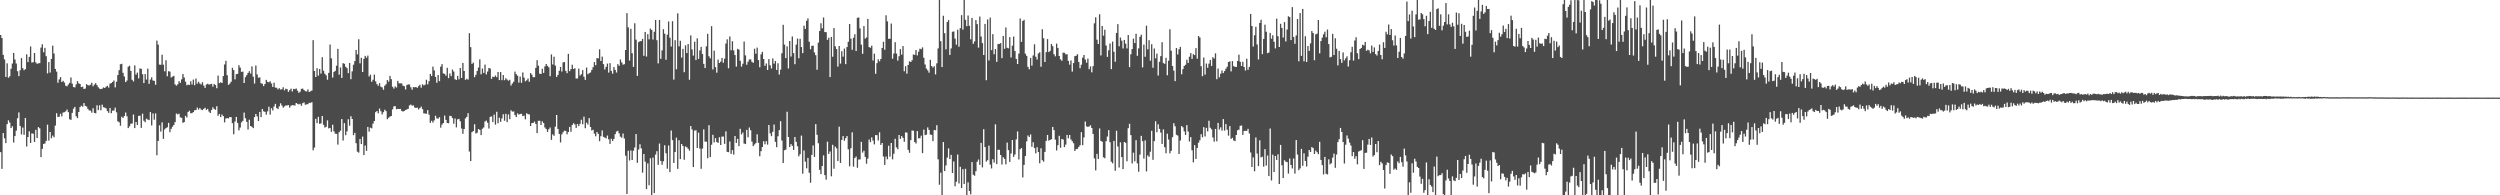 <?xml version="1.0" encoding="UTF-8"?>
<svg xmlns="http://www.w3.org/2000/svg" width="1920" height="150">
  <path d="M0 26.871h1v89.980H0zM1 29.179h1v100.513H1zM2 42.131h1v60.085H2zM3 45.631h1v60.592H3zM4 59.073h1v50.839H4zM5 48.647h1v46.708H5zM6 59.676h1v32.751H6zM7 58.560h1v35.561H7zM8 52.849h1v45.510H8zM9 48.817h1v48.169H9zM10 40.664h1v68.798H10zM11 45.743h1v58.739H11zM12 48.805h1v51.569H12zM13 54.691h1v36.151H13zM14 58.472h1v27.875H14zM15 53.907h1v42.930H15zM16 44.589h1v58.702H16zM17 52.330h1v45.671H17zM18 53.902h1v49.644H18zM19 53.107h1v37.501H19zM20 41.730h1v70.809H20zM21 47.661h1v57.588H21zM22 43.692h1v57.159H22zM23 35.671h1v74.166H23zM24 48.013h1v54.424H24zM25 47.783h1v54.925H25zM26 40.720h1v68.284H26zM27 47.880h1v51.871H27zM28 49.059h1v56.978H28zM29 48.594h1v49.066H29zM30 48.480h1v50.074H30zM31 36.546h1v84.151H31zM32 33.985h1v80.354H32zM33 40.123h1v70.444H33zM34 36.761h1v73.413H34zM35 43.175h1v65.005H35zM36 56.374h1v39.352H36zM37 47.684h1v60.282H37zM38 55.707h1v45.688H38zM39 45.303h1v60.880H39zM40 35.087h1v69.063H40zM41 41.111h1v64.288H41zM42 52.958h1v43.489H42zM43 54.975h1v32.034H43zM44 63.550h1v26.356H44zM45 60.956h1v28.583H45zM46 59.174h1v28.181H46zM47 62.957h1v26.432H47zM48 62.056h1v24.377H48zM49 63.430h1v22.761H49zM50 65.829h1v19.672H50zM51 66.291h1v17.806H51zM52 64.883h1v21.247H52zM53 63.572h1v28.016H53zM54 59.491h1v32.592H54zM55 64.276h1v22.395H55zM56 66.874h1v16.653H56zM57 67.124h1v14.991H57zM58 64.807h1v24.485H58zM59 62.329h1v28.413H59zM60 64.003h1v22.029H60zM61 64.535h1v17.752H61zM62 66.853h1v14.372H62zM63 66.560h1v15.363H63zM64 68.364h1v10.792H64zM65 67.996h1v13.297H65zM66 64.648h1v17.187H66zM67 65.424h1v18.176H67zM68 65.622h1v19.161H68zM69 65.004h1v19.983H69zM70 63.560h1v22.985H70zM71 66.232h1v16.913H71zM72 64.906h1v21.777H72zM73 63.889h1v23.173H73zM74 65.394h1v15.496H74zM75 67.007h1v17.567H75zM76 68.076h1v12.795H76zM77 68.457h1v16.247H77zM78 68.105h1v12.255H78zM79 67.109h1v15.247H79zM80 67.590h1v15.077H80zM81 66.543h1v16.759H81zM82 65.903h1v19.445H82zM83 67.293h1v19.378H83zM84 64.260h1v18.684H84zM85 63.774h1v23.220H85zM86 62.936h1v22.037H86zM87 61.807h1v23.074H87zM88 67.126h1v15.566H88zM89 62.738h1v23.558H89zM90 57.635h1v35.566H90zM91 53.892h1v40.024H91zM92 49.372h1v47.181H92zM93 48.983h1v40.660H93zM94 55.920h1v34.737H94zM95 58.722h1v30.400H95zM96 63.012h1v23.428H96zM97 61.870h1v27.436H97zM98 51.179h1v47.251H98zM99 50.490h1v46.535H99zM100 54.488h1v40.531H100zM101 61.307h1v33.542H101zM102 62.576h1v25.408H102zM103 50.218h1v48.126H103zM104 57.297h1v36.402H104zM105 55.779h1v40.235H105zM106 60.228h1v28.767H106zM107 52.518h1v36.330H107zM108 52.907h1v45.302H108zM109 56.996h1v30.283H109zM110 63.790h1v28.955H110zM111 56.873h1v36.985H111zM112 61.099h1v30.039H112zM113 52.689h1v39.127H113zM114 64.411h1v27.873H114zM115 61.143h1v24.928H115zM116 59.370h1v36.977H116zM117 61.784h1v25.359H117zM118 62.129h1v29.792H118zM119 65.146h1v21.953H119zM120 31.199h1v88.039H120zM121 34.255h1v73.993H121zM122 49.610h1v46.620H122zM123 49.787h1v51.304H123zM124 42.051h1v51.967H124zM125 49.655h1v57.008H125zM126 54.764h1v44.609H126zM127 46.299h1v52.078H127zM128 58.558h1v39.168H128zM129 54.669h1v39.689H129zM130 54.989h1v46.538H130zM131 59.544h1v39.388H131zM132 58.831h1v38.493H132zM133 58.271h1v37.730H133zM134 64.839h1v28.955H134zM135 65.802h1v21.413H135zM136 64.782h1v23.055H136zM137 62.375h1v24.938H137zM138 63.657h1v26.462H138zM139 60.908h1v29.620H139zM140 56.814h1v37.565H140zM141 59.561h1v34.202H141zM142 62.721h1v26.287H142zM143 65.465h1v24.767H143zM144 64.969h1v20.990H144zM145 65.214h1v19.813H145zM146 62.405h1v24.572H146zM147 64.864h1v22.047H147zM148 61.152h1v24.912H148zM149 65.453h1v19.204H149zM150 60.308h1v24.248H150zM151 64.228h1v18.423H151zM152 62.781h1v21.385H152zM153 64.128h1v18.884H153zM154 64.883h1v19.312H154zM155 63.123h1v21.480H155zM156 65.722h1v17.865H156zM157 67.487h1v15.238H157zM158 64.922h1v19.519H158zM159 64.284h1v19.324H159zM160 64.918h1v20.811H160zM161 64.652h1v22.146H161zM162 64.430h1v20.026H162zM163 66.549h1v15.902H163zM164 64.451h1v19.200H164zM165 65.269h1v19.074H165zM166 67.726h1v13.873H166zM167 58.050h1v30.905H167zM168 63.832h1v23.658H168zM169 63.162h1v26.790H169zM170 63.765h1v24.207H170zM171 58.421h1v30.760H171zM172 49.490h1v44.536H172zM173 46.685h1v44.297H173zM174 57.774h1v33.027H174zM175 65.172h1v25.783H175zM176 64.215h1v25.660H176zM177 62.787h1v27.230H177zM178 52.075h1v42.549H178zM179 53.836h1v49.269H179zM180 60.928h1v32.407H180zM181 56.931h1v32.889H181zM182 56.669h1v37.747H182zM183 50.057h1v50.069H183zM184 51.896h1v46.115H184zM185 55.186h1v38.779H185zM186 54.975h1v37.846H186zM187 63.727h1v22.726H187zM188 59.280h1v31.558H188zM189 57.686h1v35.921H189zM190 56.023h1v43.474H190zM191 54.671h1v37.295H191zM192 56.483h1v40.275H192zM193 50.986h1v46.374H193zM194 58.904h1v39.498H194zM195 64.129h1v25.819H195zM196 50.356h1v37.182H196zM197 57.189h1v32.206H197zM198 59.701h1v33.280H198zM199 59.401h1v26.547H199zM200 63.954h1v25.984H200zM201 64.313h1v19.388H201zM202 66.103h1v19.392H202zM203 64.533h1v21.395H203zM204 61.324h1v26.729H204zM205 62.891h1v22.675H205zM206 63.212h1v18.748H206zM207 62.413h1v25.611H207zM208 64.154h1v18.921H208zM209 66.770h1v18.070H209zM210 63.548h1v18.242H210zM211 67.278h1v12.513H211zM212 67.368h1v15.642H212zM213 68.662h1v15.157H213zM214 67.741h1v13.991H214zM215 68.773h1v10.608H215zM216 68.539h1v12.454H216zM217 67.001h1v15.678H217zM218 69.382h1v12.350H218zM219 68.072h1v12.925H219zM220 68.440h1v12.582H220zM221 70.535h1v10.181H221zM222 69.217h1v13.487H222zM223 68.068h1v13.189H223zM224 70.246h1v10.470H224zM225 68.254h1v12.654H225zM226 68.487h1v12.541H226zM227 67.935h1v11.157H227zM228 69.579h1v10.130H228zM229 71.295h1v8.916H229zM230 70.404h1v9.313H230zM231 68.216h1v13.036H231zM232 68.067h1v11.181H232zM233 69.100h1v9.519H233zM234 70.058h1v10.398H234zM235 70.197h1v9.964H235zM236 68.633h1v11.330H236zM237 70.664h1v8.285H237zM238 70.098h1v8.955H238zM239 69.512h1v8.935H239zM240 30.797h1v84.649H240zM241 54.484h1v58.872H241zM242 59.140h1v32.170H242zM243 52.381h1v42.211H243zM244 58.112h1v31.622H244zM245 53.011h1v42.109H245zM246 56.509h1v38.279H246zM247 43.944h1v45.137H247zM248 54.342h1v41.497H248zM249 56.643h1v41.315H249zM250 57.863h1v39.527H250zM251 61.238h1v31.205H251zM252 55.971h1v42.664H252zM253 34.214h1v64.035H253zM254 44.778h1v56.446H254zM255 59.552h1v36.263H255zM256 55.243h1v45.622H256zM257 54.428h1v48.217H257zM258 50.441h1v52.348H258zM259 37.550h1v73.525H259zM260 57.327h1v44.248H260zM261 51.752h1v48.619H261zM262 59.829h1v31.602H262zM263 48.498h1v59.426H263zM264 48.986h1v45.567H264zM265 51.270h1v52.583H265zM266 52.366h1v48.572H266zM267 56.175h1v35.434H267zM268 48.384h1v48.121H268zM269 60.823h1v28.407H269zM270 54.772h1v36.643H270zM271 49.724h1v54.089H271zM272 46.955h1v55.072H272zM273 38.357h1v71.615H273zM274 41.707h1v74.763H274zM275 30.144h1v87.050H275zM276 48.639h1v58.114H276zM277 44.378h1v66.268H277zM278 55.274h1v49.637H278zM279 45.171h1v73.903H279zM280 42.912h1v68.873H280zM281 44.316h1v71.567H281zM282 42.726h1v54.737H282zM283 58.735h1v42.403H283zM284 57.330h1v40.712H284zM285 62.810h1v35.772H285zM286 61.256h1v33.692H286zM287 57.269h1v35.642H287zM288 62.459h1v23.727H288zM289 64.580h1v20.673H289zM290 65.875h1v21.169H290zM291 63.822h1v19.603H291zM292 66.569h1v18.883H292zM293 67.123h1v20.739H293zM294 68.916h1v17.263H294zM295 65.813h1v18.471H295zM296 64.673h1v20.676H296zM297 61.483h1v30.064H297zM298 62.703h1v27.722H298zM299 58.259h1v31.345H299zM300 60.810h1v28.294H300zM301 66.615h1v17.384H301zM302 68.054h1v13.709H302zM303 66.357h1v15.123H303zM304 67.251h1v16.687H304zM305 62.124h1v21.500H305zM306 63.973h1v19.812H306zM307 63.983h1v19.651H307zM308 64.075h1v21.086H308zM309 65.808h1v19.914H309zM310 66.215h1v18.970H310zM311 68.685h1v15.864H311zM312 65.326h1v18.691H312zM313 64.752h1v18.816H313zM314 64.930h1v16.084H314zM315 67.032h1v13.252H315zM316 68.882h1v12.260H316zM317 66.845h1v14.093H317zM318 67.048h1v15.546H318zM319 66.763h1v16.159H319zM320 67.498h1v15.139H320zM321 66.147h1v17.924H321zM322 65.055h1v17.917H322zM323 67.342h1v14.503H323zM324 64.691h1v19.121H324zM325 65.564h1v21.493H325zM326 65.001h1v22.185H326zM327 61.228h1v26.162H327zM328 64.751h1v19.848H328zM329 62.343h1v25.651H329zM330 56.758h1v37.538H330zM331 58.402h1v34.343H331zM332 51.151h1v42.996H332zM333 54.059h1v38.419H333zM334 59.038h1v29.824H334zM335 63.562h1v27.364H335zM336 57.583h1v33.536H336zM337 62.306h1v27.690H337zM338 51.207h1v46.845H338zM339 49.250h1v46.377H339zM340 56.350h1v38.121H340zM341 56.739h1v32.060H341zM342 58.089h1v34.000H342zM343 52.089h1v42.366H343zM344 59.987h1v34.676H344zM345 56.415h1v32.507H345zM346 58.469h1v30.705H346zM347 53.388h1v37.262H347zM348 54.913h1v40.114H348zM349 60.852h1v30.206H349zM350 61.432h1v36.395H350zM351 58.277h1v33.404H351zM352 60.920h1v30.361H352zM353 52.248h1v40.949H353zM354 59.828h1v38.872H354zM355 48.332h1v54.450H355zM356 54.517h1v44.551H356zM357 61.319h1v29.642H357zM358 60.541h1v29.248H358zM359 61.197h1v25.726H359zM360 25.472h1v90.895H360zM361 36.191h1v87.518H361zM362 49.063h1v52.472H362zM363 48.071h1v52.581H363zM364 59.304h1v36.115H364zM365 57.424h1v45.105H365zM366 54.457h1v47.457H366zM367 51.842h1v47.213H367zM368 45.569h1v54.220H368zM369 57.100h1v46.693H369zM370 52.620h1v46.261H370zM371 55.996h1v41.902H371zM372 49.626h1v43.730H372zM373 57.129h1v35.515H373zM374 54.928h1v39.329H374zM375 52.192h1v46.531H375zM376 52.690h1v37.059H376zM377 60.589h1v28.824H377zM378 58.880h1v34.886H378zM379 59.183h1v28.844H379zM380 58.026h1v37.711H380zM381 59.282h1v26.570H381zM382 55.289h1v39.365H382zM383 61.473h1v28.955H383zM384 55.325h1v38.265H384zM385 61.611h1v29.334H385zM386 57.598h1v30.138H386zM387 61.606h1v31.106H387zM388 60.089h1v27.348H388zM389 61.117h1v32.666H389zM390 62.015h1v25.849H390zM391 61.308h1v30.249H391zM392 65.677h1v19.043H392zM393 64.098h1v21.637H393zM394 62.788h1v22.827H394zM395 54.997h1v33.363H395zM396 56.973h1v32.929H396zM397 58.142h1v28.948H397zM398 63.426h1v24.643H398zM399 58.844h1v28.654H399zM400 63.589h1v23.787H400zM401 55.678h1v33.517H401zM402 59.608h1v29.187H402zM403 62.449h1v29.180H403zM404 61.698h1v25.307H404zM405 60.289h1v27.361H405zM406 62.752h1v25.146H406zM407 56.137h1v40.613H407zM408 57.336h1v37.183H408zM409 59.360h1v35.038H409zM410 59.239h1v34.132H410zM411 52.104h1v43.070H411zM412 46.213h1v56.050H412zM413 50.443h1v42.355H413zM414 56.574h1v36.153H414zM415 56.819h1v39.133H415zM416 52.844h1v40.355H416zM417 56.018h1v38.481H417zM418 51.005h1v46.916H418zM419 49.151h1v49.972H419zM420 50.588h1v50.715H420zM421 51.704h1v47.548H421zM422 58.504h1v39.442H422zM423 41.786h1v65.615H423zM424 49.502h1v53.704H424zM425 43.563h1v60.713H425zM426 50.366h1v46.911H426zM427 59.101h1v29.195H427zM428 57.550h1v41.459H428zM429 54.377h1v48.488H429zM430 51.410h1v57.994H430zM431 54.940h1v48.282H431zM432 47.930h1v53.594H432zM433 47.616h1v52.735H433zM434 54.420h1v46.123H434zM435 56.234h1v46.946H435zM436 41.364h1v60.008H436zM437 54.640h1v42.830H437zM438 53.039h1v48.116H438zM439 49.706h1v46.314H439zM440 53.017h1v41.589H440zM441 52.357h1v43.230H441zM442 60.312h1v37.920H442zM443 60.272h1v35.005H443zM444 52.697h1v44.169H444zM445 58.014h1v37.055H445zM446 57.006h1v34.969H446zM447 53.859h1v41.570H447zM448 58.955h1v30.649H448zM449 61.315h1v37.161H449zM450 51.842h1v42.320H450zM451 56.998h1v38.652H451zM452 56.212h1v34.523H452zM453 55.669h1v41.874H453zM454 53.720h1v46.454H454zM455 51.619h1v48.047H455zM456 47.678h1v54.968H456zM457 50.095h1v54.535H457zM458 44.573h1v56.866H458zM459 44.855h1v57.933H459zM460 37.873h1v70.560H460zM461 46.835h1v57.749H461zM462 43.480h1v56.730H462zM463 49.250h1v55.886H463zM464 53.352h1v52.322H464zM465 51.363h1v54.907H465zM466 48.852h1v55.256H466zM467 55.742h1v51.261H467zM468 48.489h1v61.981H468zM469 54.480h1v52.092H469zM470 56.596h1v51.761H470zM471 51.488h1v55.195H471zM472 53.698h1v49.321H472zM473 55.693h1v45.326H473zM474 49.229h1v51.246H474zM475 50.555h1v51.855H475zM476 45.660h1v59.301H476zM477 47.941h1v57.814H477zM478 49.661h1v52.874H478zM479 49.329h1v57.066H479zM480 38.416h1v81.183H480zM481 10.107h1v138.809H481zM482 20.981h1v94.762H482zM483 46.508h1v76.728H483zM484 22.134h1v93.445H484zM485 40.863h1v82.026H485zM486 51.362h1v64.339H486zM487 17.884h1v95.354H487zM488 30.485h1v72.491H488zM489 58.249h1v66.795H489zM490 32.338h1v82.434H490zM491 31.621h1v79.159H491zM492 31.559h1v82.414H492zM493 29.833h1v102.791H493zM494 42.878h1v75.400H494zM495 24.507h1v99.591H495zM496 43.410h1v101.832H496zM497 26.208h1v99.291H497zM498 30.199h1v112.082H498zM499 21.982h1v99.575H499zM500 22.966h1v127.355H500zM501 30.367h1v90.695H501zM502 24.382h1v123.903H502zM503 15.311h1v103.414H503zM504 30.893h1v85.231H504zM505 48.712h1v77.904H505zM506 15.311h1v94.929H506zM507 45.179h1v78.407H507zM508 38.723h1v87.861H508zM509 22.437h1v101.392H509zM510 25.881h1v85.663H510zM511 45.919h1v71.798H511zM512 26.639h1v102.911H512zM513 16.506h1v95.273H513zM514 28.983h1v103.226H514zM515 35.714h1v64.530H515zM516 16.260h1v91.362H516zM517 61.146h1v64.046H517zM518 30.861h1v85.869H518zM519 53.171h1v52.566H519zM520 10.217h1v119.480H520zM521 35.589h1v72.123H521zM522 31.343h1v90.831H522zM523 44.259h1v66.322H523zM524 37.513h1v74.638H524zM525 55.467h1v67.267H525zM526 34.819h1v77.680H526zM527 40.768h1v72.318H527zM528 33.838h1v80.433H528zM529 61.257h1v54.439H529zM530 27.195h1v69.612H530zM531 38.014h1v61.435H531zM532 42.715h1v85.614H532zM533 32.026h1v68.292H533zM534 46.117h1v53.942H534zM535 29.435h1v84.223H535zM536 45.232h1v56.641H536zM537 38.756h1v75.363H537zM538 35.983h1v93.656H538zM539 41.409h1v72.714H539zM540 49.040h1v50.330H540zM541 52.282h1v56.468H541zM542 35.597h1v73.262H542zM543 25.941h1v95.628H543zM544 43.197h1v52.945H544zM545 44.785h1v75.910H545zM546 20.120h1v91.043H546zM547 53.338h1v50.199H547zM548 38.921h1v70.500H548zM549 51.533h1v54.547H549zM550 55.824h1v53.208H550zM551 45.796h1v64.001H551zM552 48.394h1v57.001H552zM553 47.386h1v63.951H553zM554 44.502h1v60.420H554zM555 48.196h1v56.671H555zM556 45.055h1v65.432H556zM557 33.443h1v67.493H557zM558 30.202h1v86.433H558zM559 52.437h1v64.465H559zM560 27.982h1v80.667H560zM561 38.618h1v79.584H561zM562 31.617h1v83.685H562zM563 38.731h1v79.995H563zM564 42.296h1v62.143H564zM565 51.125h1v58.670H565zM566 37.488h1v69.169H566zM567 38.089h1v74.163H567zM568 46.714h1v52.198H568zM569 51.151h1v52.135H569zM570 48.959h1v52.839H570zM571 31.884h1v78.328H571zM572 42.545h1v68.112H572zM573 49.701h1v50.052H573zM574 47.422h1v57.980H574zM575 45.679h1v52.279H575zM576 45.589h1v54.443H576zM577 47.457h1v61.287H577zM578 48.253h1v63.965H578zM579 37.439h1v73.516H579zM580 41.234h1v68.709H580zM581 36.536h1v66.616H581zM582 46.151h1v63.539H582zM583 51.660h1v68.329H583zM584 41.777h1v74.349H584zM585 39.775h1v73.133H585zM586 45.297h1v63.175H586zM587 50.524h1v60.336H587zM588 48.753h1v59.647H588zM589 53.785h1v57.282H589zM590 45.362h1v50.633H590zM591 50.154h1v52.303H591zM592 52.563h1v52.016H592zM593 44.906h1v56.298H593zM594 48.844h1v46.777H594zM595 46.820h1v62.147H595zM596 53.700h1v59.352H596zM597 48.599h1v56.074H597zM598 57.232h1v42.733H598zM599 53.495h1v39.592H599zM600 40.917h1v66.987H600zM601 19.031h1v106.217H601zM602 34.253h1v81.168H602zM603 44.605h1v70.309H603zM604 35.604h1v50.220H604zM605 52.602h1v52.637H605zM606 31.478h1v81.469H606zM607 43.417h1v67.278H607zM608 27.984h1v84.050H608zM609 40.802h1v74.355H609zM610 49.310h1v55.903H610zM611 34.260h1v74.716H611zM612 29.618h1v82.697H612zM613 44.724h1v75.362H613zM614 29.780h1v88.620H614zM615 36.140h1v68.003H615zM616 40.806h1v92.557H616zM617 19.690h1v95.857H617zM618 22.230h1v101.945H618zM619 15.973h1v113.317H619zM620 14.121h1v107.176H620zM621 32.027h1v100.620H621zM622 37.824h1v102.492H622zM623 35.236h1v83.688H623zM624 35.087h1v76.615H624zM625 40.219h1v80.303H625zM626 42.408h1v52.924H626zM627 53.570h1v49.940H627zM628 32.766h1v77.278H628zM629 23.802h1v106.626H629zM630 17.857h1v115.902H630zM631 21.772h1v105.725H631zM632 13.418h1v105.937H632zM633 24.637h1v109.861H633zM634 24.713h1v113.270H634zM635 30.621h1v78.204H635zM636 28.994h1v89.211H636zM637 59.187h1v57.125H637zM638 28.340h1v107.077H638zM639 43.551h1v67.664H639zM640 21.549h1v108.064H640zM641 35.597h1v76.991H641zM642 37.706h1v76.214H642zM643 51.142h1v72.569H643zM644 35.337h1v61.960H644zM645 48.825h1v76.285H645zM646 39.332h1v68.160H646zM647 43.523h1v60.980H647zM648 37.335h1v70.818H648zM649 49.254h1v56.864H649zM650 36.124h1v68.397H650zM651 32.054h1v82.649H651zM652 18.426h1v109.315H652zM653 29.714h1v84.150H653zM654 38.261h1v63.386H654zM655 29.023h1v98.965H655zM656 26.303h1v95.081H656zM657 39.190h1v81.039H657zM658 13.649h1v115.145H658zM659 13.425h1v109.082H659zM660 21.794h1v100.633H660zM661 34.230h1v74.747H661zM662 41.327h1v75.864H662zM663 19.994h1v95.762H663zM664 29.634h1v90.833H664zM665 28.750h1v96.985H665zM666 14.479h1v107.314H666zM667 36.159h1v70.996H667zM668 36.709h1v72.466H668zM669 35.090h1v70.428H669zM670 46.413h1v61.577H670zM671 41.242h1v69.644H671zM672 56.654h1v47.056H672zM673 48.481h1v55.351H673zM674 45.530h1v62.364H674zM675 47.112h1v54.513H675zM676 45.263h1v66.016H676zM677 36.889h1v72.929H677zM678 32.116h1v88.079H678zM679 38.211h1v88.446H679zM680 11.715h1v108.499H680zM681 16.416h1v105.924H681zM682 29.775h1v82.130H682zM683 29.772h1v90.557H683zM684 18.070h1v91.746H684zM685 45.085h1v77.282H685zM686 41.089h1v76.973H686zM687 32.432h1v74.166H687zM688 41.118h1v72.099H688zM689 46.563h1v68.045H689zM690 43.227h1v60.447H690zM691 37.689h1v69.033H691zM692 41.996h1v62.573H692zM693 35.373h1v70.505H693zM694 54.734h1v54.182H694zM695 50.839h1v50.855H695zM696 56.552h1v45.288H696zM697 49.855h1v65.254H697zM698 47.098h1v70.268H698zM699 47.617h1v59.995H699zM700 46.220h1v54.021H700zM701 41.847h1v58.555H701zM702 42.150h1v66.955H702zM703 38.415h1v71.830H703zM704 42.555h1v58.092H704zM705 39.691h1v66.620H705zM706 37.352h1v68.796H706zM707 37.767h1v66.412H707zM708 36.411h1v81.203H708zM709 44.331h1v55.217H709zM710 49.513h1v54.288H710zM711 52.671h1v50.745H711zM712 54.004h1v43.830H712zM713 55.788h1v44.012H713zM714 45.927h1v57.420H714zM715 50.678h1v52.904H715zM716 51.861h1v56.551H716zM717 50.909h1v48.997H717zM718 57.156h1v42.907H718zM719 48.654h1v47.487H719zM720 37.162h1v85.217H720zM721 -0.407h1v142.266H721zM722 31.658h1v100.925H722zM723 51.489h1v99.219H723zM724 12.068h1v97.022H724zM725 25.507h1v105.853H725zM726 37.863h1v89.191H726zM727 16.917h1v104.142H727zM728 15.434h1v98.543H728zM729 42.205h1v79.957H729zM730 37.170h1v81.774H730zM731 24.357h1v108.518H731zM732 24.175h1v99.851H732zM733 29.686h1v113.368H733zM734 34.317h1v105.230H734zM735 22.841h1v95.864H735zM736 35.878h1v104.999H736zM737 21.648h1v106.452H737zM738 11.631h1v132.780H738zM739 22.759h1v107.210H739zM740 -0.937h1v142.258H740zM741 15.220h1v114.404H741zM742 20.111h1v130.343H742zM743 11.874h1v128.135H743zM744 19.883h1v126.814H744zM745 30.197h1v119.062H745zM746 13.728h1v110.759H746zM747 33.625h1v100.609H747zM748 31.770h1v103.195H748zM749 15.431h1v116.047H749zM750 18.516h1v105.716H750zM751 36.537h1v86.010H751zM752 12.674h1v113.948H752zM753 28.052h1v81.695H753zM754 33.113h1v95.448H754zM755 42.256h1v56.958H755zM756 18.406h1v94.535H756zM757 61.596h1v62.497H757zM758 14.949h1v108.139H758zM759 46.423h1v65.422H759zM760 13.513h1v112.889H760zM761 38.527h1v90.868H761zM762 26.204h1v96.110H762zM763 41.692h1v83.183H763zM764 37.660h1v57.832H764zM765 47.530h1v78.508H765zM766 33.822h1v81.227H766zM767 33.687h1v81.347H767zM768 33.149h1v85.902H768zM769 44.643h1v81.726H769zM770 27.619h1v93.112H770zM771 37.493h1v84.500H771zM772 21.102h1v105.101H772zM773 36.723h1v72.808H773zM774 37.106h1v78.180H774zM775 28.526h1v95.823H775zM776 44.128h1v73.789H776zM777 35.090h1v72.426H777zM778 28.064h1v92.422H778zM779 39.241h1v79.399H779zM780 45.257h1v61.801H780zM781 49.138h1v51.811H781zM782 41.178h1v81.300H782zM783 14.196h1v100.405H783zM784 32.139h1v81.583H784zM785 16.115h1v120.164H785zM786 15.196h1v111.455H786zM787 41.205h1v78.659H787zM788 42.913h1v65.703H788zM789 51.305h1v52.734H789zM790 53.189h1v51.995H790zM791 44.525h1v58.758H791zM792 50.417h1v62.309H792zM793 42.581h1v66.672H793zM794 34.016h1v79.687H794zM795 43.558h1v74.199H795zM796 45.718h1v67.330H796zM797 41.068h1v75.698H797zM798 40.131h1v85.240H798zM799 51.257h1v62.586H799zM800 22.459h1v100.579H800zM801 29.399h1v94.768H801zM802 47.635h1v69.034H802zM803 40.043h1v68.166H803zM804 29.990h1v73.673H804zM805 39.974h1v68.020H805zM806 39.048h1v68.424H806zM807 33.817h1v73.077H807zM808 35.475h1v62.019H808zM809 41.647h1v58.310H809zM810 43.242h1v64.013H810zM811 33.477h1v82.068H811zM812 36.799h1v74.706H812zM813 43.026h1v61.287H813zM814 45.555h1v67.943H814zM815 46.662h1v60.095H815zM816 40.442h1v66.720H816zM817 40.509h1v72.485H817zM818 41.728h1v69.344H818zM819 41.698h1v61.928H819zM820 46.743h1v59.491H820zM821 49.660h1v54.010H821zM822 46.446h1v60.644H822zM823 54.983h1v53.497H823zM824 48.416h1v61.627H824zM825 43.098h1v72.821H825zM826 42.812h1v71.707H826zM827 41.632h1v72.661H827zM828 47.543h1v65.323H828zM829 52.368h1v59.208H829zM830 49.737h1v51.805H830zM831 44.281h1v67.253H831zM832 42.251h1v63.336H832zM833 45.697h1v47.659H833zM834 48.107h1v48.902H834zM835 45.057h1v52.404H835zM836 53.128h1v44.003H836zM837 51.019h1v45.165H837zM838 55.547h1v42.749H838zM839 50.858h1v51.979H839zM840 17.927h1v103.718H840zM841 13.271h1v117.599H841zM842 30.475h1v87.700H842zM843 33.793h1v88.344H843zM844 10.965h1v87.693H844zM845 42.621h1v65.597H845zM846 19.976h1v88.892H846zM847 27.391h1v93.423H847zM848 22.846h1v98.724H848zM849 34.936h1v73.490H849zM850 43.696h1v61.141H850zM851 38.609h1v61.308H851zM852 33.371h1v75.853H852zM853 53.078h1v71.110H853zM854 31.951h1v93.478H854zM855 39.741h1v68.488H855zM856 47.428h1v83.743H856zM857 25.305h1v75.128H857zM858 18.539h1v93.923H858zM859 35.549h1v93.139H859zM860 28.802h1v80.501H860zM861 31.219h1v89.392H861zM862 37.213h1v92.651H862zM863 30.656h1v78.402H863zM864 33.559h1v76.128H864zM865 37.184h1v86.670H865zM866 26.924h1v71.535H866zM867 51.569h1v43.490H867zM868 41.694h1v62.073H868zM869 37.647h1v87.878H869zM870 29.667h1v87.583H870zM871 33.088h1v90.808H871zM872 25.933h1v81.757H872zM873 42.878h1v82.592H873zM874 37.195h1v94.720H874zM875 28.261h1v90.452H875zM876 26.659h1v77.687H876zM877 51.749h1v56.686H877zM878 34.278h1v87.543H878zM879 43.561h1v64.284H879zM880 19.728h1v111.947H880zM881 37.875h1v81.474H881zM882 30.858h1v89.577H882zM883 46.586h1v69.938H883zM884 33.962h1v66.500H884zM885 51.998h1v70.732H885zM886 37.197h1v71.175H886zM887 44.785h1v48.337H887zM888 41.161h1v60.428H888zM889 58.034h1v37.427H889zM890 47.469h1v51.519H890zM891 43.090h1v58.680H891zM892 32.424h1v78.117H892zM893 48.455h1v50.921H893zM894 49.044h1v64.019H894zM895 44.372h1v73.348H895zM896 57.815h1v44.821H896zM897 46.667h1v60.484H897zM898 22.464h1v95.314H898zM899 38.943h1v76.867H899zM900 50.612h1v54.761H900zM901 54.214h1v40.420H901zM902 62.298h1v34.655H902zM903 36.848h1v66.682H903zM904 41.814h1v62.309H904zM905 37.826h1v80.457H905zM906 36.013h1v71.898H906zM907 57.018h1v39.793H907zM908 53.105h1v44.698H908zM909 50.708h1v50.186H909zM910 49.710h1v53.989H910zM911 45.867h1v50.230H911zM912 48.350h1v52.664H912zM913 43.558h1v65.142H913zM914 40.816h1v64.486H914zM915 45.257h1v70.185H915zM916 41.640h1v83.053H916zM917 42.337h1v69.148H917zM918 36.954h1v85.105H918zM919 45.075h1v68.515H919zM920 27.670h1v81.938H920zM921 28.830h1v78.873H921zM922 50.829h1v52.217H922zM923 58.519h1v46.956H923zM924 44.204h1v53.437H924zM925 57.309h1v47.508H925zM926 48.780h1v49.431H926zM927 52.080h1v48.851H927zM928 48.827h1v43.873H928zM929 46.048h1v52.033H929zM930 50.646h1v48.698H930zM931 43.945h1v61.622H931zM932 44.957h1v63.857H932zM933 40.981h1v58.020H933zM934 60.813h1v47.724H934zM935 52.628h1v41.780H935zM936 59.391h1v40.101H936zM937 56.613h1v41.159H937zM938 54.142h1v46.212H938zM939 56.139h1v35.307H939zM940 54.569h1v45.744H940zM941 52.776h1v42.502H941zM942 51.233h1v48.379H942zM943 47.616h1v56.566H943zM944 47.100h1v49.752H944zM945 54.852h1v51.782H945zM946 46.924h1v58.929H946zM947 50.829h1v57.030H947zM948 51.332h1v57.074H948zM949 51.412h1v52.287H949zM950 46.871h1v53.177H950zM951 41.998h1v57.567H951zM952 47.451h1v49.204H952zM953 50.681h1v45.669H953zM954 47.390h1v56.261H954zM955 51.480h1v49.146H955zM956 54.147h1v46.331H956zM957 45.108h1v55.432H957zM958 53.566h1v45.416H958zM959 51.351h1v51.135H959zM960 10.718h1v106.378H960zM961 19.981h1v108.273H961zM962 35.749h1v85.127H962zM963 27.099h1v104.444H963zM964 20.564h1v85.028H964zM965 34.149h1v83.763H965zM966 45.655h1v81.931H966zM967 17.615h1v90.182H967zM968 15.153h1v105.725H968zM969 41.552h1v78.836H969zM970 29.903h1v98.122H970zM971 18.943h1v95.597H971zM972 24.390h1v102.783H972zM973 40.852h1v78.610H973zM974 40.340h1v94.900H974zM975 25.246h1v73.462H975zM976 29.730h1v108.881H976zM977 27.088h1v91.720H977zM978 32.032h1v100.091H978zM979 37.152h1v82.656H979zM980 14.318h1v108.526H980zM981 27.855h1v90.692H981zM982 36.092h1v105.223H982zM983 18.286h1v93.030H983zM984 21.436h1v105.492H984zM985 28.809h1v107.928H985zM986 16.963h1v106.097H986zM987 31.853h1v92.270H987zM988 22.670h1v101.837H988zM989 12.470h1v120.864H989zM990 13.112h1v108.619H990zM991 30.758h1v95.958H991zM992 5.495h1v123.905H992zM993 28.382h1v93.382H993zM994 33.633h1v99.704H994zM995 27.220h1v80.377H995zM996 14.574h1v104.116H996zM997 47.059h1v83.661H997zM998 9.982h1v119.361H998zM999 42.916h1v71.392H999zM1000 6.845h1v120.554H1000zM1001 47.112h1v70.632H1001zM1002 27.832h1v95.792H1002zM1003 47.561h1v80.319H1003zM1004 35.321h1v85.001H1004zM1005 39.047h1v76.149H1005zM1006 33.340h1v83.381H1006zM1007 23.855h1v89.093H1007zM1008 25.349h1v88.382H1008zM1009 46.232h1v72.042H1009zM1010 26.357h1v89.312H1010zM1011 25.858h1v91.023H1011zM1012 15.342h1v103.083H1012zM1013 40.974h1v67.909H1013zM1014 31.538h1v91.311H1014zM1015 28.942h1v97.874H1015zM1016 26.311h1v107.698H1016zM1017 24.319h1v96.231H1017zM1018 28.606h1v104.852H1018zM1019 22.708h1v111.302H1019zM1020 33.834h1v88.539H1020zM1021 44.031h1v82.190H1021zM1022 43.611h1v81.744H1022zM1023 25.990h1v95.052H1023zM1024 42.234h1v75.737H1024zM1025 29.405h1v99.461H1025zM1026 37.453h1v81.251H1026zM1027 50.204h1v58.926H1027zM1028 39.137h1v67.743H1028zM1029 45.361h1v52.874H1029zM1030 48.276h1v53.050H1030zM1031 40.236h1v68.820H1031zM1032 46.369h1v79.243H1032zM1033 44.821h1v66.312H1033zM1034 43.250h1v60.803H1034zM1035 51.077h1v55.442H1035zM1036 46.270h1v63.237H1036zM1037 40.125h1v71.661H1037zM1038 35.941h1v83.956H1038zM1039 46.552h1v70.232H1039zM1040 31.098h1v90.813H1040zM1041 28.611h1v91.345H1041zM1042 40.889h1v85.307H1042zM1043 45.415h1v70.965H1043zM1044 37.607h1v78.221H1044zM1045 36.796h1v78.572H1045zM1046 34.352h1v73.306H1046zM1047 34.995h1v94.761H1047zM1048 32.202h1v85.207H1048zM1049 39.008h1v78.219H1049zM1050 38.159h1v72.904H1050zM1051 38.704h1v67.994H1051zM1052 40.945h1v70.360H1052zM1053 34.993h1v70.620H1053zM1054 39.822h1v80.410H1054zM1055 36.377h1v82.712H1055zM1056 41.575h1v69.008H1056zM1057 42.649h1v74.251H1057zM1058 39.130h1v69.233H1058zM1059 34.194h1v92.656H1059zM1060 42.242h1v82.008H1060zM1061 45.530h1v79.953H1061zM1062 32.389h1v98.156H1062zM1063 36.833h1v107.964H1063zM1064 24.362h1v102.434H1064zM1065 26.351h1v98.417H1065zM1066 18.840h1v106.251H1066zM1067 26.804h1v106.713H1067zM1068 22.323h1v96.335H1068zM1069 30.946h1v88.961H1069zM1070 34.978h1v95.334H1070zM1071 27.250h1v102.129H1071zM1072 34.857h1v95.596H1072zM1073 44.519h1v79.496H1073zM1074 39.728h1v85.586H1074zM1075 29.064h1v91.425H1075zM1076 43.758h1v80.787H1076zM1077 45.045h1v82.970H1077zM1078 41.050h1v73.080H1078zM1079 27.592h1v91.821H1079zM1080 1.182h1v122.817H1080zM1081 16.236h1v134.156H1081zM1082 11.119h1v128.922H1082zM1083 29.604h1v118.468H1083zM1084 8.175h1v117.268H1084zM1085 20.329h1v112.325H1085zM1086 28.525h1v93.375H1086zM1087 11.077h1v113.005H1087zM1088 -0.699h1v128.867H1088zM1089 15.092h1v113.929H1089zM1090 14.903h1v120.715H1090zM1091 9.974h1v131.197H1091zM1092 10.990h1v126.354H1092zM1093 14.689h1v133.400H1093zM1094 20.191h1v125.829H1094zM1095 12.156h1v112.627H1095zM1096 26.211h1v123.630H1096zM1097 16.130h1v121.546H1097zM1098 9.081h1v132.943H1098zM1099 21.372h1v121.869H1099zM1100 -0.272h1v147.841H1100zM1101 22.136h1v105.736H1101zM1102 23.040h1v127.838H1102zM1103 6.970h1v113.322H1103zM1104 6.390h1v128.933H1104zM1105 19.800h1v114.677H1105zM1106 11.026h1v123.402H1106zM1107 23.300h1v109.702H1107zM1108 19.641h1v129.560H1108zM1109 16.886h1v134.006H1109zM1110 2.349h1v136.191H1110zM1111 18.714h1v111.636H1111zM1112 11.011h1v126.092H1112zM1113 18.735h1v120.264H1113zM1114 20.620h1v129.665H1114zM1115 17.435h1v118.039H1115zM1116 20.232h1v118.298H1116zM1117 37.584h1v101.512H1117zM1118 9.637h1v126.938H1118zM1119 18.988h1v103.896H1119zM1120 10.124h1v128.118H1120zM1121 27.603h1v105.953H1121zM1122 18.293h1v118.447H1122zM1123 33.560h1v97.430H1123zM1124 19.222h1v103.076H1124zM1125 24.397h1v95.356H1125zM1126 28.362h1v104.370H1126zM1127 27.965h1v98.003H1127zM1128 23.547h1v95.308H1128zM1129 43.509h1v78.539H1129zM1130 34.459h1v91.883H1130zM1131 12.140h1v129.715H1131zM1132 5.787h1v129.756H1132zM1133 23.385h1v102.147H1133zM1134 8.326h1v134.973H1134zM1135 -0.515h1v127.927H1135zM1136 14.492h1v110.446H1136zM1137 8.818h1v113.100H1137zM1138 3.698h1v132.289H1138zM1139 10.631h1v126.328H1139zM1140 9.455h1v120.987H1140zM1141 4.551h1v118.842H1141zM1142 6.905h1v124.216H1142zM1143 6.873h1v141.529H1143zM1144 25.513h1v97.689H1144zM1145 23.136h1v116.254H1145zM1146 28.996h1v87.795H1146zM1147 40.153h1v76.934H1147zM1148 31.988h1v90.464H1148zM1149 34.860h1v90.134H1149zM1150 30.837h1v96.708H1150zM1151 25.129h1v101.619H1151zM1152 28.186h1v109.504H1152zM1153 26.317h1v106.855H1153zM1154 19.610h1v113.767H1154zM1155 24.636h1v111.219H1155zM1156 22.120h1v116.434H1156zM1157 29.295h1v107.291H1157zM1158 18.485h1v124.773H1158zM1159 29.576h1v109.940H1159zM1160 12.028h1v121.422H1160zM1161 15.442h1v115.795H1161zM1162 35.326h1v100.183H1162zM1163 35.855h1v102.262H1163zM1164 22.099h1v112.325H1164zM1165 35.814h1v106.623H1165zM1166 26.051h1v110.925H1166zM1167 29.366h1v113.245H1167zM1168 21.402h1v114.811H1168zM1169 35.346h1v98.390H1169zM1170 36.454h1v97.564H1170zM1171 39.977h1v93.222H1171zM1172 37.199h1v108.447H1172zM1173 31.470h1v100.579H1173zM1174 34.524h1v101.524H1174zM1175 36.839h1v90.248H1175zM1176 29.097h1v102.862H1176zM1177 30.356h1v102.095H1177zM1178 39.784h1v93.356H1178zM1179 30.579h1v101.881H1179zM1180 35.812h1v90.644H1180zM1181 28.883h1v92.128H1181zM1182 33.216h1v92.872H1182zM1183 33.656h1v90.681H1183zM1184 33.368h1v76.367H1184zM1185 35.403h1v74.622H1185zM1186 29.752h1v99.799H1186zM1187 30.079h1v104.500H1187zM1188 27.417h1v104.681H1188zM1189 25.354h1v101.052H1189zM1190 33.204h1v92.868H1190zM1191 28.546h1v98.567H1191zM1192 44.595h1v79.149H1192zM1193 31.312h1v86.741H1193zM1194 38.821h1v79.789H1194zM1195 31.945h1v78.141H1195zM1196 36.173h1v74.988H1196zM1197 34.926h1v79.203H1197zM1198 43.748h1v74.513H1198zM1199 44.527h1v70.440H1199zM1200 3.237h1v146.839H1200zM1201 -0.987h1v151.269H1201zM1202 8.471h1v138.675H1202zM1203 13.522h1v125.985H1203zM1204 5.286h1v145.650H1204zM1205 3.627h1v136.539H1205zM1206 0.196h1v135.348H1206zM1207 23.263h1v111.765H1207zM1208 16.824h1v112.006H1208zM1209 -0.433h1v151.023H1209zM1210 25.595h1v109.582H1210zM1211 -0.080h1v142.551H1211zM1212 0.271h1v143.451H1212zM1213 17.290h1v114.891H1213zM1214 8.223h1v130.777H1214zM1215 37.985h1v112.124H1215zM1216 -0.237h1v126.364H1216zM1217 9.231h1v140.887H1217zM1218 27.051h1v121.871H1218zM1219 28.563h1v90.945H1219zM1220 35.483h1v86.458H1220zM1221 7.275h1v134.088H1221zM1222 0.845h1v149.575H1222zM1223 1.597h1v138.543H1223zM1224 4.265h1v116.147H1224zM1225 -0.677h1v146.442H1225zM1226 0.065h1v150.595H1226zM1227 29.905h1v108.109H1227zM1228 0.209h1v150.245H1228zM1229 2.884h1v147.205H1229zM1230 23.104h1v123.044H1230zM1231 21.365h1v128.470H1231zM1232 12.933h1v102.960H1232zM1233 30.105h1v103.724H1233zM1234 -0.805h1v145.283H1234zM1235 15.898h1v134.238H1235zM1236 14.983h1v135.163H1236zM1237 34.186h1v92.330H1237zM1238 17.702h1v112.421H1238zM1239 9.385h1v118.804H1239zM1240 11.442h1v118.872H1240zM1241 39.203h1v81.809H1241zM1242 5.782h1v144.440H1242zM1243 31.985h1v92.314H1243zM1244 -0.746h1v119.046H1244zM1245 26.837h1v86.753H1245zM1246 32.125h1v97.849H1246zM1247 24.189h1v125.969H1247zM1248 12.159h1v108.813H1248zM1249 5.671h1v125.164H1249zM1250 23.179h1v97.982H1250zM1251 42.261h1v80.738H1251zM1252 14.034h1v107.710H1252zM1253 21.445h1v117.186H1253zM1254 42.668h1v90.778H1254zM1255 0.865h1v129.142H1255zM1256 22.628h1v78.422H1256zM1257 13.491h1v116.033H1257zM1258 46.738h1v80.525H1258zM1259 4.116h1v136.209H1259zM1260 21.414h1v121.173H1260zM1261 35.535h1v81.989H1261zM1262 26.288h1v110.492H1262zM1263 30.506h1v90.376H1263zM1264 5.763h1v122.470H1264zM1265 49.705h1v68.838H1265zM1266 25.497h1v106.054H1266zM1267 -0.198h1v150.302H1267zM1268 32.674h1v91.129H1268zM1269 4.294h1v120.721H1269zM1270 34.797h1v105.599H1270zM1271 43.511h1v96.905H1271zM1272 22.928h1v114.523H1272zM1273 22.596h1v126.758H1273zM1274 25.989h1v103.578H1274zM1275 27.183h1v92.676H1275zM1276 46.546h1v66.618H1276zM1277 15.147h1v123.740H1277zM1278 61.945h1v60.409H1278zM1279 24.477h1v121.986H1279zM1280 14.806h1v102.544H1280zM1281 42.511h1v53.110H1281zM1282 38.663h1v84.469H1282zM1283 50.838h1v54.823H1283zM1284 32.604h1v83.956H1284zM1285 43.462h1v65.826H1285zM1286 21.681h1v103.963H1286zM1287 24.236h1v103.194H1287zM1288 37.730h1v55.807H1288zM1289 38.135h1v96.787H1289zM1290 65.532h1v45.766H1290zM1291 15.741h1v93.091H1291zM1292 40.774h1v77.689H1292zM1293 37.274h1v54.423H1293zM1294 50.780h1v51.585H1294zM1295 51.346h1v47.618H1295zM1296 51.225h1v50.926H1296zM1297 39.456h1v69.640H1297zM1298 24.051h1v94.711H1298zM1299 25.819h1v103.385H1299zM1300 31.280h1v78.989H1300zM1301 12.587h1v116.516H1301zM1302 39.294h1v83.574H1302zM1303 49.207h1v60.957H1303zM1304 40.724h1v83.524H1304zM1305 49.552h1v49.271H1305zM1306 42.275h1v59.579H1306zM1307 46.861h1v61.722H1307zM1308 32.300h1v78.533H1308zM1309 38.988h1v85.985H1309zM1310 39.737h1v66.220H1310zM1311 35.824h1v81.422H1311zM1312 53.845h1v62.953H1312zM1313 36.618h1v66.353H1313zM1314 51.417h1v63.791H1314zM1315 32.500h1v62.409H1315zM1316 36.058h1v81.654H1316zM1317 44.591h1v56.302H1317zM1318 55.664h1v74.251H1318zM1319 51.148h1v75.397H1319zM1320 18.915h1v108.832H1320zM1321 45.705h1v55.434H1321zM1322 52.309h1v43.721H1322zM1323 45.930h1v64.303H1323zM1324 53.597h1v46.133H1324zM1325 59.829h1v46.410H1325zM1326 38.048h1v64.180H1326zM1327 48.571h1v46.076H1327zM1328 38.029h1v68.101H1328zM1329 56.615h1v39.364H1329zM1330 43.002h1v58.606H1330zM1331 52.482h1v41.080H1331zM1332 48.587h1v63.675H1332zM1333 36.821h1v73.191H1333zM1334 42.734h1v64.890H1334zM1335 31.678h1v73.945H1335zM1336 51.681h1v51.790H1336zM1337 39.042h1v61.640H1337zM1338 52.684h1v56.396H1338zM1339 38.271h1v64.410H1339zM1340 44.099h1v60.760H1340zM1341 60.998h1v38.642H1341zM1342 47.521h1v46.563H1342zM1343 55.994h1v55.202H1343zM1344 48.515h1v58.766H1344zM1345 26.299h1v71.272H1345zM1346 35.628h1v71.456H1346zM1347 61.304h1v33.423H1347zM1348 44.432h1v55.751H1348zM1349 55.599h1v55.588H1349zM1350 59.475h1v38.809H1350zM1351 47.843h1v54.447H1351zM1352 52.825h1v44.250H1352zM1353 48.098h1v53.250H1353zM1354 57.671h1v37.033H1354zM1355 59.499h1v35.931H1355zM1356 64.265h1v26.319H1356zM1357 53.802h1v41.589H1357zM1358 62.618h1v28.949H1358zM1359 54.622h1v31.517H1359zM1360 54.264h1v36.614H1360zM1361 62.291h1v29.492H1361zM1362 61.949h1v23.273H1362zM1363 57.019h1v36.446H1363zM1364 66.623h1v24.573H1364zM1365 59.216h1v31.307H1365zM1366 57.377h1v37.689H1366zM1367 61.263h1v24.174H1367zM1368 47.637h1v42.795H1368zM1369 55.211h1v40.540H1369zM1370 55.395h1v38.896H1370zM1371 59.867h1v27.789H1371zM1372 58.046h1v29.608H1372zM1373 55.801h1v35.643H1373zM1374 58.846h1v28.399H1374zM1375 60.485h1v33.459H1375zM1376 64.278h1v22.449H1376zM1377 58.127h1v29.980H1377zM1378 55.680h1v30.988H1378zM1379 66.306h1v19.719H1379zM1380 60.111h1v30.881H1380zM1381 66.807h1v16.192H1381zM1382 57.056h1v37.266H1382zM1383 62.530h1v21.557H1383zM1384 60.783h1v28.408H1384zM1385 56.695h1v35.286H1385zM1386 67.550h1v18.462H1386zM1387 57.656h1v31.750H1387zM1388 60.280h1v25.391H1388zM1389 62.651h1v21.814H1389zM1390 56.082h1v27.903H1390zM1391 68.036h1v15.194H1391zM1392 60.376h1v25.094H1392zM1393 60.757h1v25.331H1393zM1394 61.329h1v23.045H1394zM1395 60.534h1v24.734H1395zM1396 66.912h1v18.341H1396zM1397 62.991h1v23.626H1397zM1398 64.046h1v16.595H1398zM1399 67.242h1v17.526H1399zM1400 67.442h1v16.863H1400zM1401 66.643h1v18.240H1401zM1402 67.905h1v18.161H1402zM1403 66.044h1v25.219H1403zM1404 65.901h1v17.725H1404zM1405 68.668h1v15.637H1405zM1406 66.312h1v22.687H1406zM1407 65.385h1v23.195H1407zM1408 66.511h1v21.520H1408zM1409 64.978h1v21.257H1409zM1410 69.021h1v13.215H1410zM1411 68.034h1v18.444H1411zM1412 66.264h1v15.546H1412zM1413 66.950h1v17.244H1413zM1414 68.566h1v16.220H1414zM1415 69.164h1v14.927H1415zM1416 68.700h1v11.374H1416zM1417 66.292h1v15.501H1417zM1418 68.960h1v12.955H1418zM1419 68.658h1v14.936H1419zM1420 68.673h1v15.576H1420zM1421 68.791h1v13.236H1421zM1422 68.444h1v13.041H1422zM1423 70.976h1v9.922H1423zM1424 69.457h1v12.781H1424zM1425 70.849h1v11.819H1425zM1426 67.256h1v15.558H1426zM1427 66.146h1v17.776H1427zM1428 66.699h1v13.654H1428zM1429 65.286h1v18.238H1429zM1430 64.201h1v17.254H1430zM1431 64.858h1v18.726H1431zM1432 62.574h1v22.816H1432zM1433 64.851h1v16.072H1433zM1434 65.889h1v18.200H1434zM1435 64.891h1v15.839H1435zM1436 68.642h1v13.362H1436zM1437 64.304h1v18.510H1437zM1438 69.467h1v14.146H1438zM1439 65.958h1v16.732H1439zM1440 67.678h1v12.109H1440zM1441 66.128h1v15.128H1441zM1442 67.487h1v12.540H1442zM1443 69.173h1v13.556H1443zM1444 68.637h1v12.646H1444zM1445 67.460h1v16.172H1445zM1446 66.518h1v15.318H1446zM1447 67.344h1v15.261H1447zM1448 65.136h1v19.243H1448zM1449 66.613h1v18.664H1449zM1450 63.358h1v20.426H1450zM1451 65.537h1v18.994H1451zM1452 64.142h1v16.630H1452zM1453 64.394h1v20.529H1453zM1454 63.164h1v17.890H1454zM1455 65.275h1v21.922H1455zM1456 64.769h1v21.520H1456zM1457 64.601h1v18.502H1457zM1458 63.340h1v23.239H1458zM1459 63.943h1v21.629H1459zM1460 62.861h1v25.917H1460zM1461 62.913h1v26.894H1461zM1462 64.502h1v26.720H1462zM1463 61.513h1v27.117H1463zM1464 60.850h1v29.906H1464zM1465 63.412h1v26.675H1465zM1466 59.575h1v31.594H1466zM1467 63.281h1v26.621H1467zM1468 59.091h1v31.040H1468zM1469 64.431h1v26.110H1469zM1470 58.342h1v31.904H1470zM1471 59.234h1v31.663H1471zM1472 65.769h1v24.038H1472zM1473 59.679h1v30.404H1473zM1474 65.604h1v24.807H1474zM1475 61.191h1v29.552H1475zM1476 60.141h1v30.929H1476zM1477 61.386h1v28.333H1477zM1478 60.761h1v29.383H1478zM1479 64.597h1v25.596H1479zM1480 62.952h1v26.028H1480zM1481 65.846h1v23.295H1481zM1482 64.019h1v23.368H1482zM1483 63.715h1v23.864H1483zM1484 67.833h1v19.448H1484zM1485 63.552h1v23.784H1485zM1486 67.662h1v19.412H1486zM1487 63.512h1v20.356H1487zM1488 63.509h1v22.241H1488zM1489 68.234h1v15.080H1489zM1490 64.518h1v20.108H1490zM1491 68.807h1v15.952H1491zM1492 64.078h1v21.604H1492zM1493 66.714h1v18.250H1493zM1494 65.561h1v14.956H1494zM1495 65.493h1v19.467H1495zM1496 68.861h1v12.089H1496zM1497 65.279h1v21.048H1497zM1498 69.691h1v15.053H1498zM1499 63.761h1v16.405H1499zM1500 64.138h1v20.542H1500zM1501 69.321h1v10.991H1501zM1502 64.697h1v19.666H1502zM1503 68.807h1v14.866H1503zM1504 64.644h1v17.236H1504zM1505 65.035h1v18.422H1505zM1506 66.309h1v13.804H1506zM1507 66.390h1v17.524H1507zM1508 70.475h1v8.542H1508zM1509 66.408h1v17.454H1509zM1510 70.319h1v14.374H1510zM1511 67.503h1v12.834H1511zM1512 68.100h1v14.617H1512zM1513 71.250h1v8.351H1513zM1514 69.057h1v12.408H1514zM1515 71.814h1v10.102H1515zM1516 68.642h1v10.870H1516zM1517 69.690h1v11.292H1517zM1518 71.495h1v8.803H1518zM1519 70.428h1v10.192H1519zM1520 70.904h1v8.977H1520zM1521 70.386h1v10.257H1521zM1522 71.015h1v8.744H1522zM1523 69.180h1v12.364H1523zM1524 70.893h1v10.366H1524zM1525 67.913h1v13.763H1525zM1526 67.508h1v14.365H1526zM1527 67.395h1v13.001H1527zM1528 67.281h1v14.839H1528zM1529 70.445h1v9.995H1529zM1530 66.993h1v14.938H1530zM1531 70.571h1v11.904H1531zM1532 67.598h1v13.497H1532zM1533 67.668h1v16.022H1533zM1534 70.539h1v10.628H1534zM1535 67.888h1v15.471H1535zM1536 70.314h1v12.297H1536zM1537 67.959h1v14.804H1537zM1538 68.116h1v14.361H1538zM1539 67.876h1v11.869H1539zM1540 68.351h1v13.858H1540zM1541 69.113h1v9.649H1541zM1542 68.221h1v14.093H1542zM1543 69.676h1v12.317H1543zM1544 67.689h1v11.175H1544zM1545 69.331h1v12.342H1545zM1546 70.876h1v8.480H1546zM1547 68.993h1v11.743H1547zM1548 71.304h1v9.990H1548zM1549 69.204h1v10.394H1549zM1550 68.649h1v12.371H1550zM1551 70.392h1v9.117H1551zM1552 68.874h1v12.111H1552zM1553 71.442h1v7.147H1553zM1554 69.205h1v10.416H1554zM1555 70.347h1v8.370H1555zM1556 69.668h1v8.918H1556zM1557 69.711h1v8.810H1557zM1558 71.486h1v7.407H1558zM1559 69.636h1v9.952H1559zM1560 71.969h1v6.714H1560zM1561 69.644h1v10.088H1561zM1562 70.146h1v8.874H1562zM1563 71.635h1v7.299H1563zM1564 70.235h1v8.868H1564zM1565 72.144h1v7.227H1565zM1566 70.234h1v8.631H1566zM1567 71.202h1v7.632H1567zM1568 70.453h1v7.953H1568zM1569 71.440h1v6.471H1569zM1570 72.687h1v5.577H1570zM1571 71.977h1v5.571H1571zM1572 72.175h1v5.096H1572zM1573 72.102h1v5.670H1573zM1574 71.481h1v5.112H1574zM1575 71.395h1v7.451H1575zM1576 73.083h1v3.676H1576zM1577 71.741h1v6.439H1577zM1578 71.717h1v6.013H1578zM1579 72.345h1v5.882H1579zM1580 72.044h1v5.962H1580zM1581 72.886h1v4.360H1581zM1582 72.338h1v5.578H1582zM1583 72.187h1v6.377H1583zM1584 71.603h1v5.974H1584zM1585 71.599h1v7.242H1585zM1586 72.138h1v6.964H1586zM1587 71.677h1v6.403H1587zM1588 71.798h1v6.882H1588zM1589 71.429h1v6.123H1589zM1590 71.336h1v7.711H1590zM1591 71.639h1v6.506H1591zM1592 71.800h1v7.503H1592zM1593 71.844h1v7.348H1593zM1594 72.327h1v5.008H1594zM1595 71.596h1v7.738H1595zM1596 71.295h1v5.723H1596zM1597 72.618h1v6.173H1597zM1598 72.234h1v5.957H1598zM1599 72.684h1v3.958H1599zM1600 72.468h1v5.311H1600zM1601 72.317h1v4.642H1601zM1602 72.612h1v5.217H1602zM1603 71.837h1v5.321H1603zM1604 73.226h1v4.059H1604zM1605 72.192h1v4.947H1605zM1606 72.882h1v4.096H1606zM1607 72.008h1v4.935H1607zM1608 71.940h1v4.997H1608zM1609 72.160h1v4.902H1609zM1610 72.396h1v4.787H1610zM1611 72.029h1v5.197H1611zM1612 72.471h1v4.718H1612zM1613 72.480h1v5.276H1613zM1614 72.824h1v4.233H1614zM1615 72.251h1v5.499H1615zM1616 72.298h1v5.065H1616zM1617 72.065h1v6.320H1617zM1618 71.968h1v6.677H1618zM1619 72.185h1v4.787H1619zM1620 71.433h1v7.402H1620zM1621 72.243h1v4.482H1621zM1622 70.792h1v8.422H1622zM1623 72.317h1v6.707H1623zM1624 70.863h1v7.216H1624zM1625 70.705h1v8.498H1625zM1626 71.596h1v5.359H1626zM1627 71.108h1v7.710H1627zM1628 71.957h1v5.937H1628zM1629 70.799h1v8.262H1629zM1630 71.552h1v8.073H1630zM1631 71.025h1v6.528H1631zM1632 70.453h1v9.282H1632zM1633 71.678h1v6.382H1633zM1634 70.458h1v9.373H1634zM1635 71.741h1v8.852H1635zM1636 70.836h1v7.293H1636zM1637 70.865h1v9.362H1637zM1638 71.348h1v6.240H1638zM1639 71.337h1v8.568H1639zM1640 71.274h1v7.619H1640zM1641 71.747h1v8.125H1641zM1642 71.375h1v8.485H1642zM1643 72.047h1v5.651H1643zM1644 71.330h1v8.337H1644zM1645 71.350h1v6.114H1645zM1646 72.723h1v6.171H1646zM1647 72.170h1v6.203H1647zM1648 73.119h1v4.136H1648zM1649 71.744h1v6.847H1649zM1650 71.268h1v6.256H1650zM1651 71.952h1v6.473H1651zM1652 71.214h1v7.583H1652zM1653 72.832h1v5.491H1653zM1654 71.303h1v7.559H1654zM1655 72.321h1v5.175H1655zM1656 71.675h1v6.917H1656zM1657 71.494h1v6.004H1657zM1658 72.968h1v5.306H1658zM1659 72.087h1v5.697H1659zM1660 72.638h1v4.788H1660zM1661 72.346h1v5.197H1661zM1662 72.434h1v4.815H1662zM1663 72.722h1v4.492H1663zM1664 72.557h1v4.774H1664zM1665 73.060h1v4.373H1665zM1666 72.413h1v4.680H1666zM1667 72.709h1v4.409H1667zM1668 72.657h1v4.132H1668zM1669 73.033h1v3.863H1669zM1670 73.364h1v3.261H1670zM1671 73.146h1v3.538H1671zM1672 73.338h1v3.269H1672zM1673 73.468h1v2.630H1673zM1674 73.555h1v2.882H1674zM1675 73.689h1v2.321H1675zM1676 73.778h1v2.254H1676zM1677 73.974h1v2.032H1677zM1678 74.006h1v1.829H1678zM1679 73.974h1v1.992H1679zM1680 74.097h1v1.977H1680zM1681 73.913h1v2.077H1681zM1682 73.773h1v2.296H1682zM1683 73.559h1v2.674H1683zM1684 73.771h1v2.233H1684zM1685 73.667h1v2.574H1685zM1686 74.177h1v1.741H1686zM1687 73.884h1v2.339H1687zM1688 73.842h1v2.348H1688zM1689 73.847h1v2.354H1689zM1690 73.839h1v2.411H1690zM1691 73.973h1v2.183H1691zM1692 73.760h1v2.721H1692zM1693 73.792h1v2.872H1693zM1694 73.755h1v2.519H1694zM1695 73.703h1v2.737H1695zM1696 73.673h1v2.815H1696zM1697 73.659h1v2.619H1697zM1698 73.627h1v2.996H1698zM1699 73.936h1v2.765H1699zM1700 73.703h1v2.695H1700zM1701 73.768h1v2.660H1701zM1702 73.770h1v2.426H1702zM1703 73.456h1v3.186H1703zM1704 74.109h1v2.003H1704zM1705 73.422h1v3.135H1705zM1706 74.068h1v2.462H1706zM1707 73.586h1v2.533H1707zM1708 73.916h1v2.578H1708zM1709 73.779h1v2.279H1709zM1710 73.901h1v2.609H1710zM1711 74.171h1v2.245H1711zM1712 74.210h1v2.023H1712zM1713 73.852h1v2.285H1713zM1714 73.976h1v2.094H1714zM1715 73.613h1v2.641H1715zM1716 73.897h1v2.022H1716zM1717 74.129h1v2.119H1717zM1718 73.990h1v2.298H1718zM1719 74.077h1v1.785H1719zM1720 74.007h1v2.261H1720zM1721 73.941h1v1.901H1721zM1722 74.310h1v1.845H1722zM1723 73.798h1v2.391H1723zM1724 74.270h1v1.476H1724zM1725 73.856h1v2.248H1725zM1726 73.930h1v1.752H1726zM1727 73.654h1v2.363H1727zM1728 73.782h1v2.163H1728zM1729 73.980h1v1.856H1729zM1730 73.786h1v2.026H1730zM1731 74.219h1v1.599H1731zM1732 73.809h1v2.131H1732zM1733 73.981h1v2.177H1733zM1734 73.933h1v1.938H1734zM1735 74.004h1v2.026H1735zM1736 73.866h1v2.057H1736zM1737 74.163h1v1.823H1737zM1738 73.703h1v2.316H1738zM1739 73.670h1v2.188H1739zM1740 73.729h1v2.511H1740zM1741 73.917h1v1.887H1741zM1742 73.853h1v2.250H1742zM1743 73.808h1v2.121H1743zM1744 74.117h1v1.643H1744zM1745 74.081h1v1.762H1745zM1746 74.085h1v1.622H1746zM1747 74.244h1v1.317H1747zM1748 74.105h1v1.536H1748zM1749 74.184h1v1.524H1749zM1750 74.113h1v1.518H1750zM1751 74.082h1v1.729H1751zM1752 74.260h1v1.523H1752zM1753 74.065h1v1.711H1753zM1754 74.307h1v1.296H1754zM1755 74.195h1v1.424H1755zM1756 74.414h1v1.141H1756zM1757 74.261h1v1.257H1757zM1758 74.532h1v1.093H1758zM1759 74.307h1v1.216H1759zM1760 74.683h1v1.000H1760zM1761 74.509h1v1.000H1761zM1762 74.646h1v1.000H1762zM1763 74.558h1v1.000H1763zM1764 74.667h1v1.000H1764zM1765 74.452h1v1.044H1765zM1766 74.607h1v1.000H1766zM1767 74.626h1v1.000H1767zM1768 74.497h1v1.034H1768zM1769 74.569h1v1.134H1769zM1770 74.448h1v1.403H1770zM1771 74.492h1v1.038H1771zM1772 74.291h1v1.548H1772zM1773 74.305h1v1.311H1773zM1774 74.331h1v1.529H1774zM1775 74.091h1v1.757H1775zM1776 74.438h1v1.295H1776zM1777 74.097h1v1.739H1777zM1778 74.348h1v1.238H1778zM1779 74.199h1v1.576H1779zM1780 74.338h1v1.250H1780zM1781 74.486h1v1.196H1781zM1782 74.433h1v1.129H1782zM1783 74.620h1v1.000H1783zM1784 74.476h1v1.019H1784zM1785 74.440h1v1.000H1785zM1786 74.685h1v1.000H1786zM1787 74.550h1v1.000H1787zM1788 74.774h1v1.000H1788zM1789 74.597h1v1.000H1789zM1790 74.765h1v1.000H1790zM1791 74.705h1v1.000H1791zM1792 74.725h1v1.000H1792zM1793 74.724h1v1.000H1793zM1794 74.661h1v1.000H1794zM1795 74.701h1v1.000H1795zM1796 74.717h1v1.000H1796zM1797 74.796h1v1.000H1797zM1798 74.601h1v1.000H1798zM1799 74.685h1v1.000H1799zM1800 74.692h1v1.000H1800zM1801 74.717h1v1.000H1801zM1802 74.650h1v1.000H1802zM1803 74.664h1v1.000H1803zM1804 74.725h1v1.000H1804zM1805 74.626h1v1.000H1805zM1806 74.745h1v1.000H1806zM1807 74.648h1v1.000H1807zM1808 74.682h1v1.000H1808zM1809 74.680h1v1.000H1809zM1810 74.773h1v1.000H1810zM1811 74.624h1v1.000H1811zM1812 74.799h1v1.000H1812zM1813 74.629h1v1.000H1813zM1814 74.704h1v1.000H1814zM1815 74.747h1v1.000H1815zM1816 74.730h1v1.000H1816zM1817 74.757h1v1.000H1817zM1818 74.696h1v1.000H1818zM1819 74.673h1v1.000H1819zM1820 74.635h1v1.000H1820zM1821 74.640h1v1.000H1821zM1822 74.785h1v1.000H1822zM1823 74.706h1v1.000H1823zM1824 74.775h1v1.000H1824zM1825 74.797h1v1.000H1825zM1826 74.774h1v1.000H1826zM1827 74.839h1v1.000H1827zM1828 74.759h1v1.000H1828zM1829 74.854h1v1.000H1829zM1830 74.808h1v1.000H1830zM1831 74.849h1v1.000H1831zM1832 74.820h1v1.000H1832zM1833 74.871h1v1.000H1833zM1834 74.872h1v1.000H1834zM1835 74.840h1v1.000H1835zM1836 74.879h1v1.000H1836zM1837 74.800h1v1.000H1837zM1838 74.862h1v1.000H1838zM1839 74.901h1v1.000H1839zM1840 74.858h1v1.000H1840zM1841 74.862h1v1.000H1841zM1842 74.910h1v1.000H1842zM1843 74.896h1v1.000H1843zM1844 74.855h1v1.000H1844zM1845 74.854h1v1.000H1845zM1846 74.880h1v1.000H1846zM1847 74.832h1v1.000H1847zM1848 74.924h1v1.000H1848zM1849 74.900h1v1.000H1849zM1850 74.886h1v1.000H1850zM1851 74.907h1v1.000H1851zM1852 74.914h1v1.000H1852zM1853 74.891h1v1.000H1853zM1854 74.882h1v1.000H1854zM1855 74.885h1v1.000H1855zM1856 74.893h1v1.000H1856zM1857 74.937h1v1.000H1857zM1858 74.911h1v1.000H1858zM1859 74.943h1v1.000H1859zM1860 74.923h1v1.000H1860zM1861 74.923h1v1.000H1861zM1862 74.885h1v1.000H1862zM1863 74.903h1v1.000H1863zM1864 74.920h1v1.000H1864zM1865 74.927h1v1.000H1865zM1866 74.947h1v1.000H1866zM1867 74.948h1v1.000H1867zM1868 74.906h1v1.000H1868zM1869 74.898h1v1.000H1869zM1870 74.897h1v1.000H1870zM1871 74.920h1v1.000H1871zM1872 74.928h1v1.000H1872zM1873 74.898h1v1.000H1873zM1874 74.916h1v1.000H1874zM1875 74.934h1v1.000H1875zM1876 74.942h1v1.000H1876zM1877 74.920h1v1.000H1877zM1878 74.940h1v1.000H1878zM1879 74.923h1v1.000H1879zM1880 74.925h1v1.000H1880zM1881 74.929h1v1.000H1881zM1882 74.925h1v1.000H1882zM1883 74.940h1v1.000H1883zM1884 74.933h1v1.000H1884zM1885 74.941h1v1.000H1885zM1886 74.925h1v1.000H1886zM1887 74.940h1v1.000H1887zM1888 74.923h1v1.000H1888zM1889 74.956h1v1.000H1889zM1890 74.911h1v1.000H1890zM1891 74.918h1v1.000H1891zM1892 74.915h1v1.000H1892zM1893 74.920h1v1.000H1893zM1894 74.960h1v1.000H1894zM1895 74.933h1v1.000H1895zM1896 74.934h1v1.000H1896zM1897 74.950h1v1.000H1897zM1898 74.931h1v1.000H1898zM1899 74.939h1v1.000H1899zM1900 74.925h1v1.000H1900zM1901 74.931h1v1.000H1901zM1902 74.946h1v1.000H1902zM1903 74.930h1v1.000H1903zM1904 74.941h1v1.000H1904zM1905 74.945h1v1.000H1905zM1906 74.933h1v1.000H1906zM1907 74.933h1v1.000H1907zM1908 74.943h1v1.000H1908zM1909 74.939h1v1.000H1909zM1910 74.925h1v1.000H1910zM1911 74.958h1v1.000H1911zM1912 74.945h1v1.000H1912zM1913 74.952h1v1.000H1913zM1914 74.927h1v1.000H1914zM1915 74.948h1v1.000H1915zM1916 74.936h1v1.000H1916zM1917 74.943h1v1.000H1917zM1918 74.918h1v1.000H1918zM1919 74.986h1v1.000H1919z" fill="#4a4a4a"></path>
</svg>
